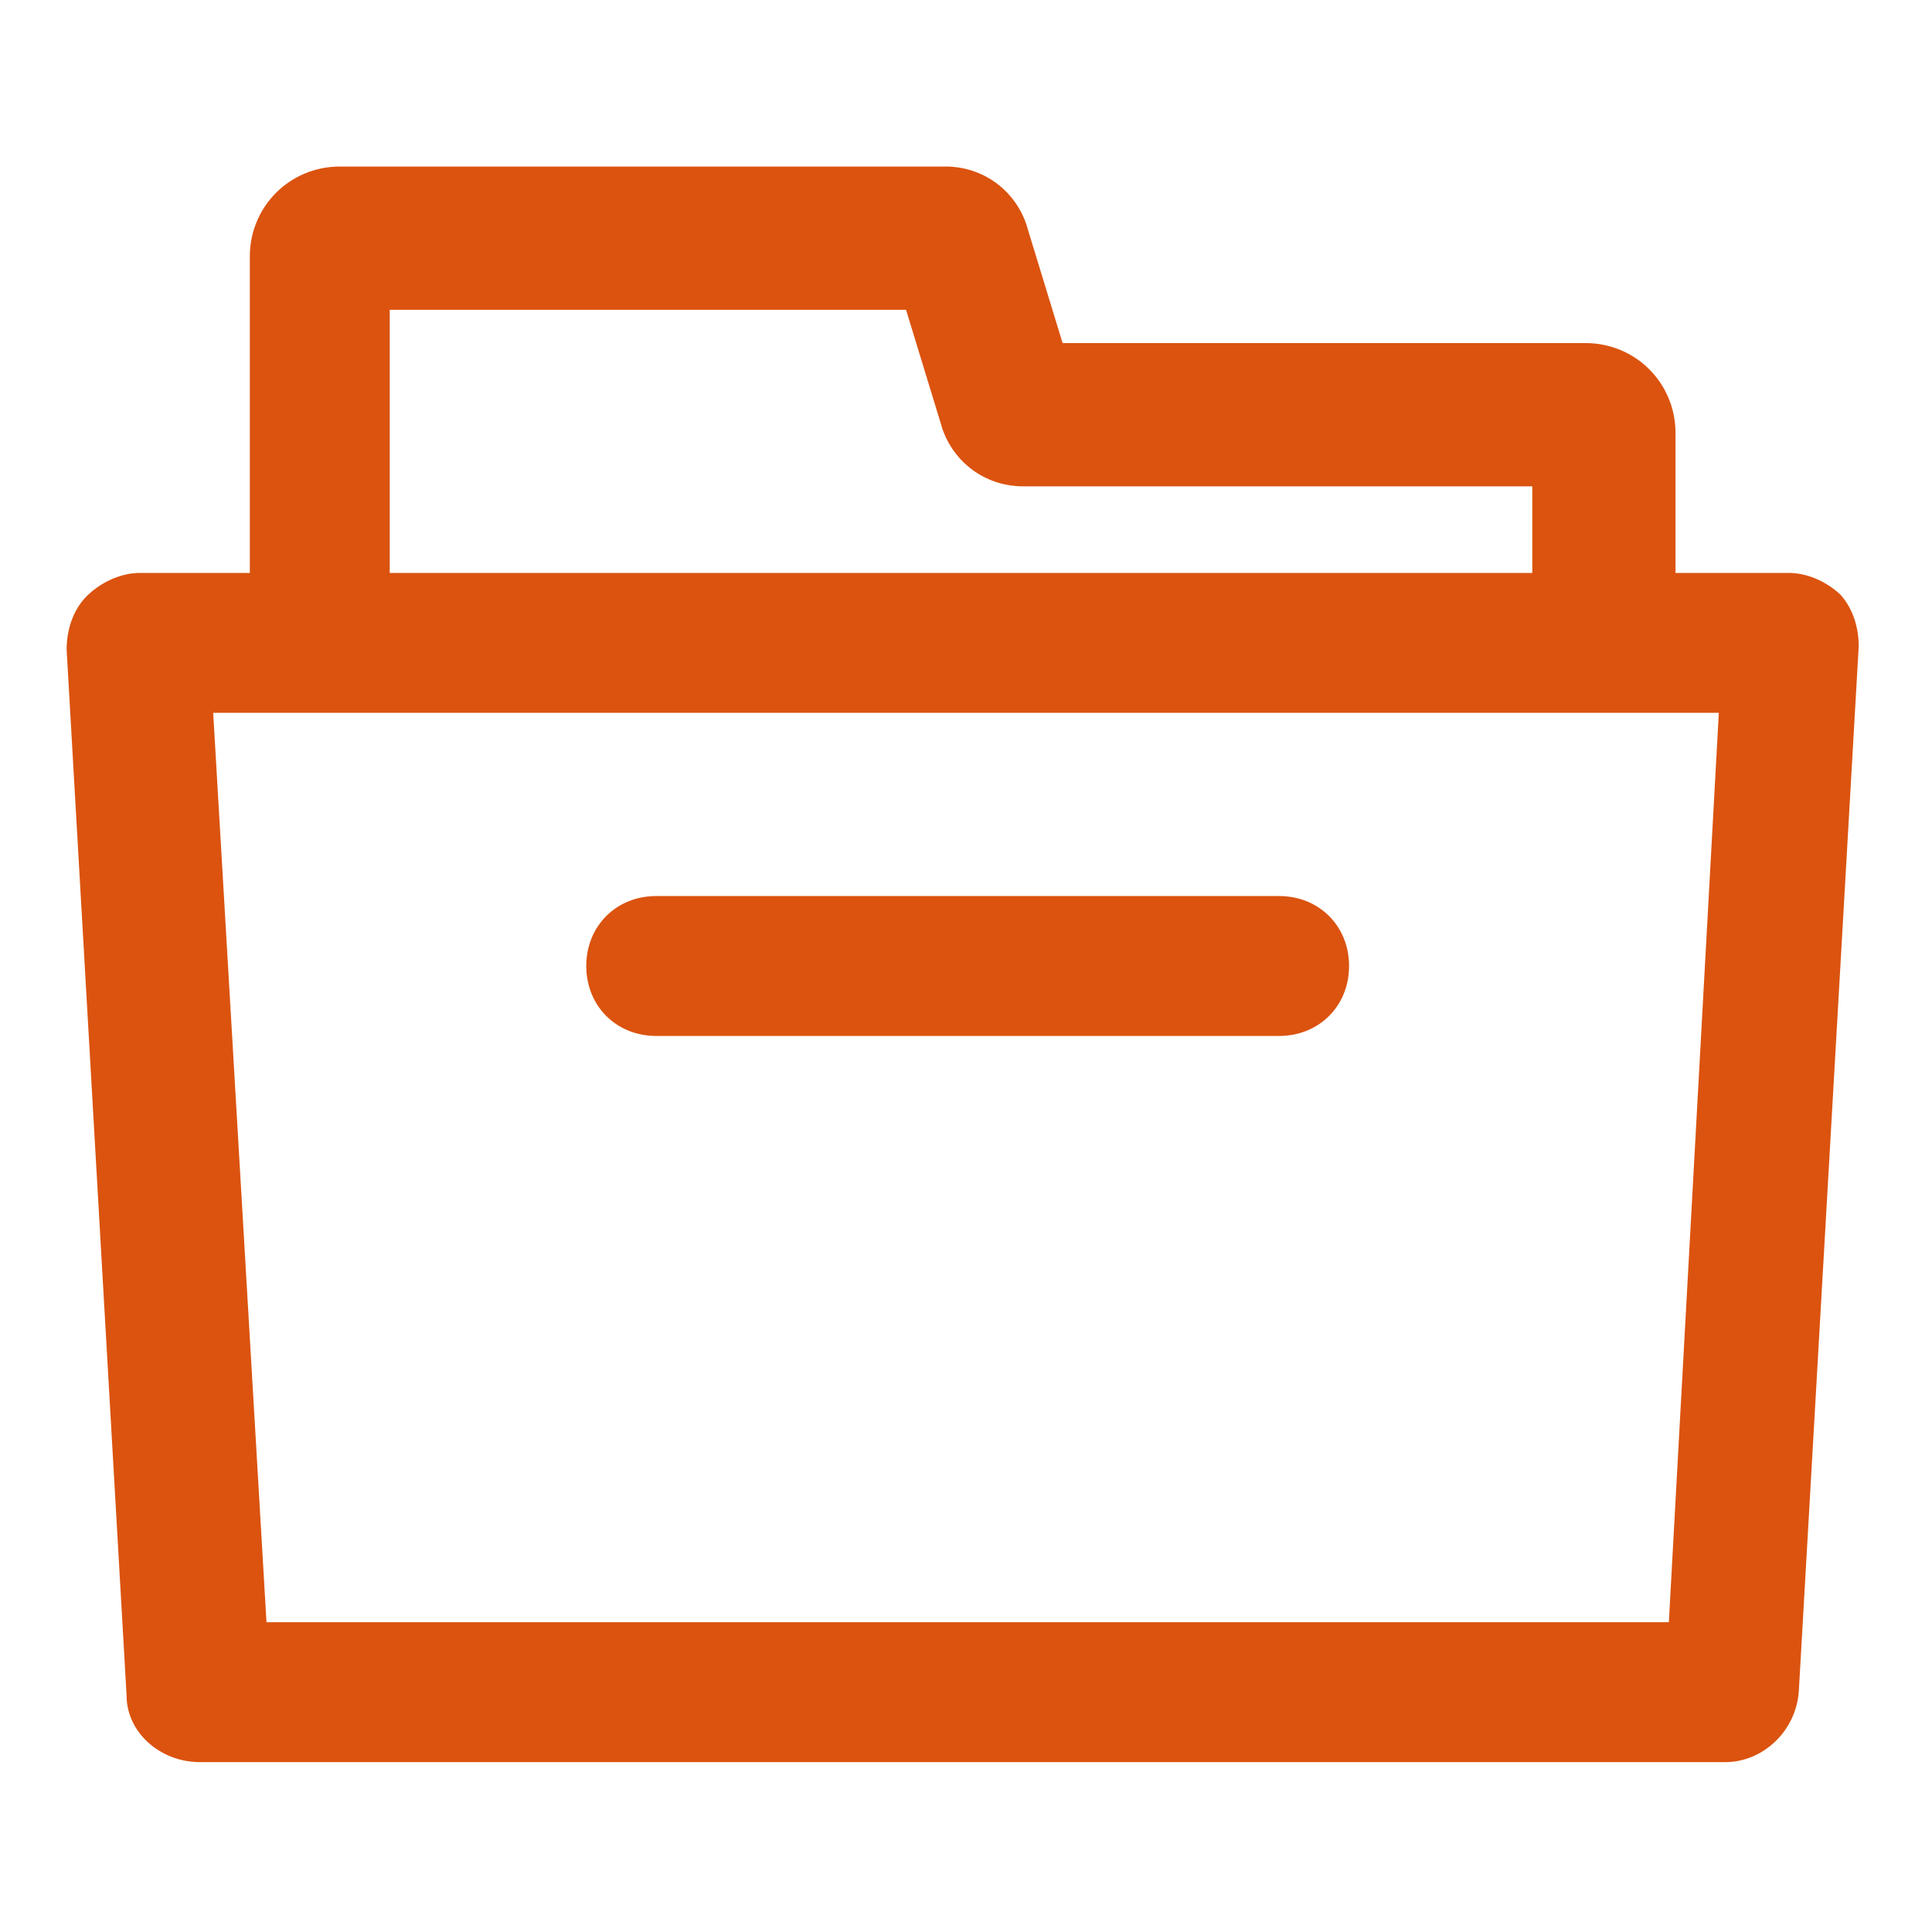 <?xml version="1.0" encoding="UTF-8"?>
<svg id="_图层_1" data-name="图层_1" xmlns="http://www.w3.org/2000/svg" version="1.1" viewBox="0 0 58 58">
  <!-- Generator: Adobe Illustrator 29.1.0, SVG Export Plug-In . SVG Version: 2.1.0 Build 142)  -->
  <defs>
    <style>
      .st0 {
        fill: #db530f;
      }
    </style>
  </defs>
  <path class="st0" d="M55.3,17.9c-.4-.4-1-.7-1.6-.7h-3.4v-4.2c0-1.5-1.2-2.7-2.7-2.7h-15.7l-1.1-3.6h0c-.4-1.1-1.4-1.7-2.4-1.7H10.2c-1.5,0-2.7,1.2-2.7,2.7v9.5h-3.3c-.6,0-1.2.3-1.6.7-.4.4-.6,1-.6,1.6l1.8,31.4c0,1.1,1,2,2.2,2h45.8c1.1,0,2.1-.9,2.2-2.1l1.8-31.4c0-.6-.2-1.2-.6-1.6ZM11.7,9.3h15.5l1.1,3.6h0c.4,1.1,1.4,1.7,2.4,1.7h15.3v2.6H11.7v-7.9ZM50,48.7H8l-1.6-27.3h45.2l-1.5,27.3h0Z"/>
  <path class="st0" d="M19.7,31.1h18.7c1.2,0,2.1-.9,2.1-2.1s-.9-2.1-2.1-2.1h-18.7c-1.2,0-2.1.9-2.1,2.1s.9,2.1,2.1,2.1Z"/>
</svg>